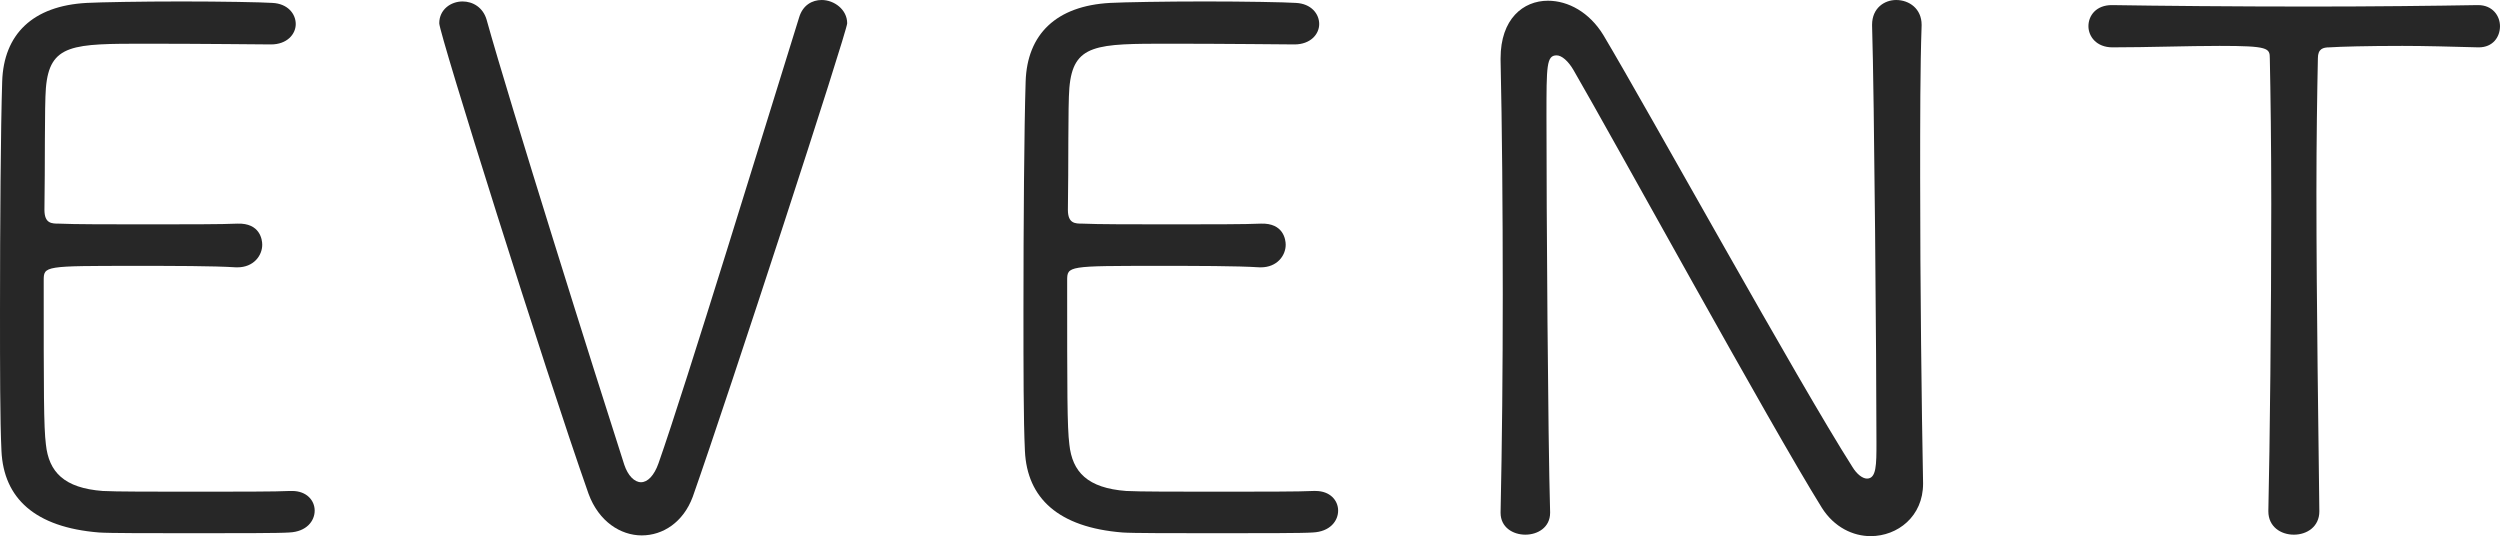 <?xml version="1.0" encoding="UTF-8"?><svg id="_レイヤー_2" xmlns="http://www.w3.org/2000/svg" viewBox="0 0 171.6 36.8"><defs><style>.cls-1{fill:#272727;}</style></defs><g id="_レイヤー_1-2"><g><path class="cls-1" d="M19.85,36.55c-.65,.05-3.6,.05-6.55,.05s-5.85,0-6.5-.05c-4.4-.35-6.55-2.35-6.7-5.6-.1-2.1-.1-5.7-.1-9.65C0,15.35,.05,8.75,.15,5.6,.25,2.35,2.25,.4,5.95,.2c.95-.05,3.75-.1,6.5-.1s5.5,.05,6.25,.1c1.05,.05,1.6,.75,1.6,1.45s-.6,1.4-1.7,1.4c-.25,0-5-.05-8.55-.05-5.05,0-6.65,0-6.9,3.05-.1,1.2-.05,5.4-.1,8.35,0,.95,.5,.95,1,.95,1,.05,3.55,.05,6.1,.05s5.15,0,6.15-.05c1.55-.05,1.7,1.1,1.7,1.45,0,.75-.6,1.55-1.7,1.55h-.1c-1.55-.1-4.35-.1-6.95-.1-6.2,0-6.25,0-6.25,1,0,7.7,0,10.05,.15,11.25,.2,1.9,1.25,3,3.9,3.2,.85,.05,3.6,.05,6.35,.05s5.6,0,6.5-.05h.15c1,0,1.55,.65,1.55,1.35s-.55,1.45-1.75,1.5Z"/><path class="cls-1" d="M44.05,36.75c-1.45,0-2.95-.95-3.65-2.85C37.3,25.1,30.15,2.3,30.15,1.6c0-.95,.8-1.5,1.6-1.5,.7,0,1.4,.4,1.65,1.25,1.6,5.75,7.45,24.35,9.45,30.55,.25,.75,.7,1.2,1.15,1.2s.9-.45,1.2-1.3c1.85-5.25,7.45-23.55,9.65-30.6,.25-.85,.9-1.2,1.55-1.2,.85,0,1.75,.65,1.75,1.6,0,.55-8.1,25.4-10.6,32.5-.65,1.75-2.05,2.65-3.5,2.65Z"/><path class="cls-1" d="M90.1,36.55c-.65,.05-3.6,.05-6.55,.05s-5.85,0-6.5-.05c-4.4-.35-6.55-2.35-6.7-5.6-.1-2.1-.1-5.7-.1-9.65,0-5.95,.05-12.55,.15-15.7,.1-3.25,2.1-5.2,5.8-5.4,.95-.05,3.75-.1,6.5-.1s5.5,.05,6.25,.1c1.05,.05,1.6,.75,1.6,1.45s-.6,1.4-1.7,1.4c-.25,0-5-.05-8.55-.05-5.05,0-6.65,0-6.9,3.05-.1,1.2-.05,5.4-.1,8.35,0,.95,.5,.95,1,.95,1,.05,3.55,.05,6.1,.05s5.15,0,6.15-.05c1.55-.05,1.7,1.1,1.7,1.45,0,.75-.6,1.55-1.7,1.55h-.1c-1.55-.1-4.35-.1-6.95-.1-6.2,0-6.25,0-6.25,1,0,7.7,0,10.05,.15,11.25,.2,1.9,1.25,3,3.9,3.2,.85,.05,3.6,.05,6.35,.05s5.6,0,6.5-.05h.15c1,0,1.55,.65,1.55,1.35s-.55,1.45-1.75,1.5Z"/><path class="cls-1" d="M132,33.2c0,2.25-1.75,3.6-3.6,3.6-1.2,0-2.5-.6-3.35-1.95-3.55-5.7-14.35-25.4-17.05-30.05-.35-.6-.8-1-1.15-1-.7,0-.7,.7-.7,4.2,0,6.4,.1,21.95,.25,27.15v.05c0,1-.85,1.5-1.7,1.5s-1.7-.5-1.7-1.5v-.05c.1-4.6,.15-9.85,.15-14.95,0-5.9-.05-11.6-.15-16.05v-.15c0-2.7,1.55-3.95,3.25-3.95,1.4,0,2.85,.8,3.8,2.35,3.1,5.2,13.4,23.85,17.1,29.65,.3,.5,.7,.8,1,.8,.65,0,.65-.95,.65-2.45,0-5.35-.15-23.9-.3-28.65v-.05c0-1.15,.85-1.7,1.65-1.7,.9,0,1.75,.6,1.75,1.7v.05c-.1,2.85-.1,6.5-.1,10.4,0,7.45,.1,15.8,.2,21v.05Z"/><path class="cls-1" d="M159.2,35.1c0,1.05-.85,1.6-1.75,1.6s-1.75-.55-1.75-1.6v-.05c.1-4.4,.2-13.4,.2-21.05,0-4-.05-7.65-.1-10,0-.7-.1-.85-3.45-.85-2.15,0-4.95,.1-7.35,.1-1.1,0-1.65-.75-1.65-1.45,0-.75,.55-1.45,1.6-1.45h.05c3.05,.05,8.35,.1,13.6,.1,4.3,0,8.55-.05,11.45-.1h.05c1,0,1.5,.75,1.5,1.45,0,.75-.5,1.45-1.45,1.45h-.05c-1.85-.05-3.65-.1-5.2-.1-2.4,0-4.25,.05-5,.1-.45,0-.8,.1-.8,.75-.05,2.4-.1,5.65-.1,9.2,0,7.8,.15,17.05,.2,21.85v.05Z"/></g></g></svg>